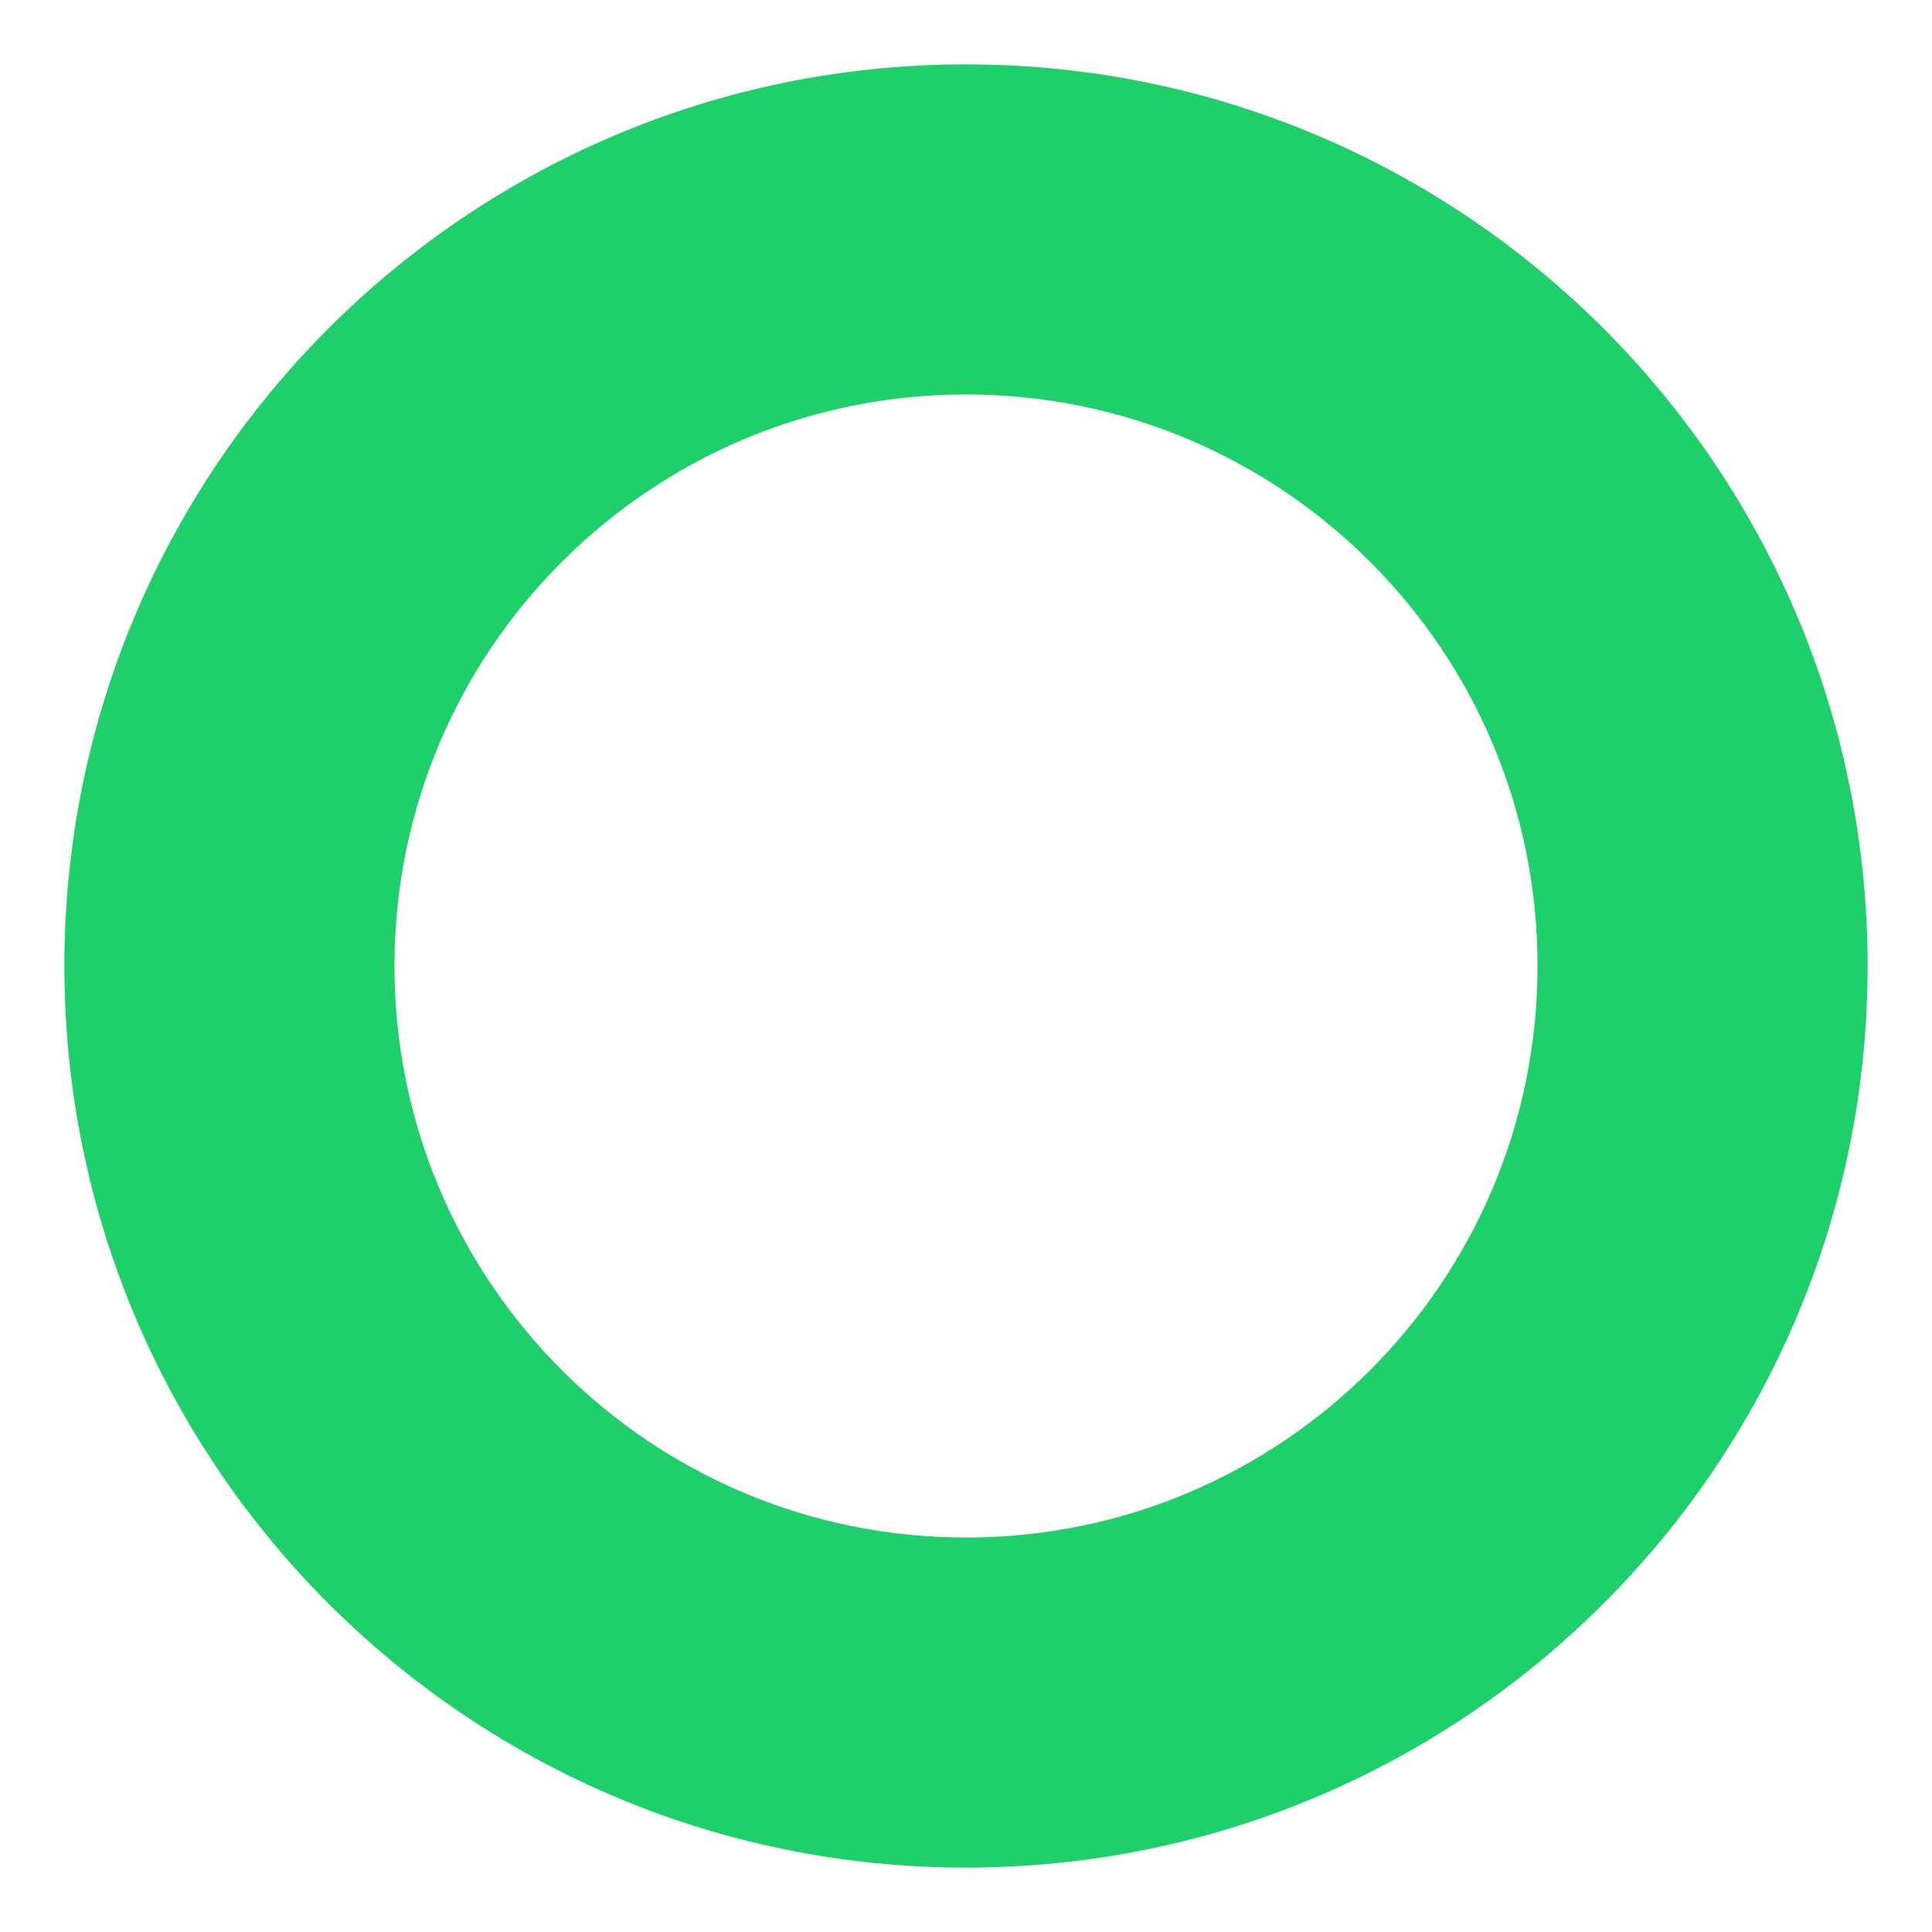   <svg width="40" height="40" viewBox="0 0 40 40" fill="none" xmlns="http://www.w3.org/2000/svg">
    <g id="o">
      <path
        id="Union"
        fill-rule="evenodd"
        clip-rule="evenodd"
        d="M20 1.333C9.69 1.333 1.333 9.69 1.333 20C1.333 30.31 9.69 38.667 20 38.667C30.309 38.667 38.667 30.31 38.667 20C38.667 9.69 30.309 1.333 20 1.333ZM8.167 20C8.167 13.464 13.464 8.167 20 8.167C26.535 8.167 31.833 13.464 31.833 20C31.833 26.536 26.535 31.833 20 31.833C13.464 31.833 8.167 26.536 8.167 20Z"
        fill="#1FCF6A"
      />
    </g>
  </svg>